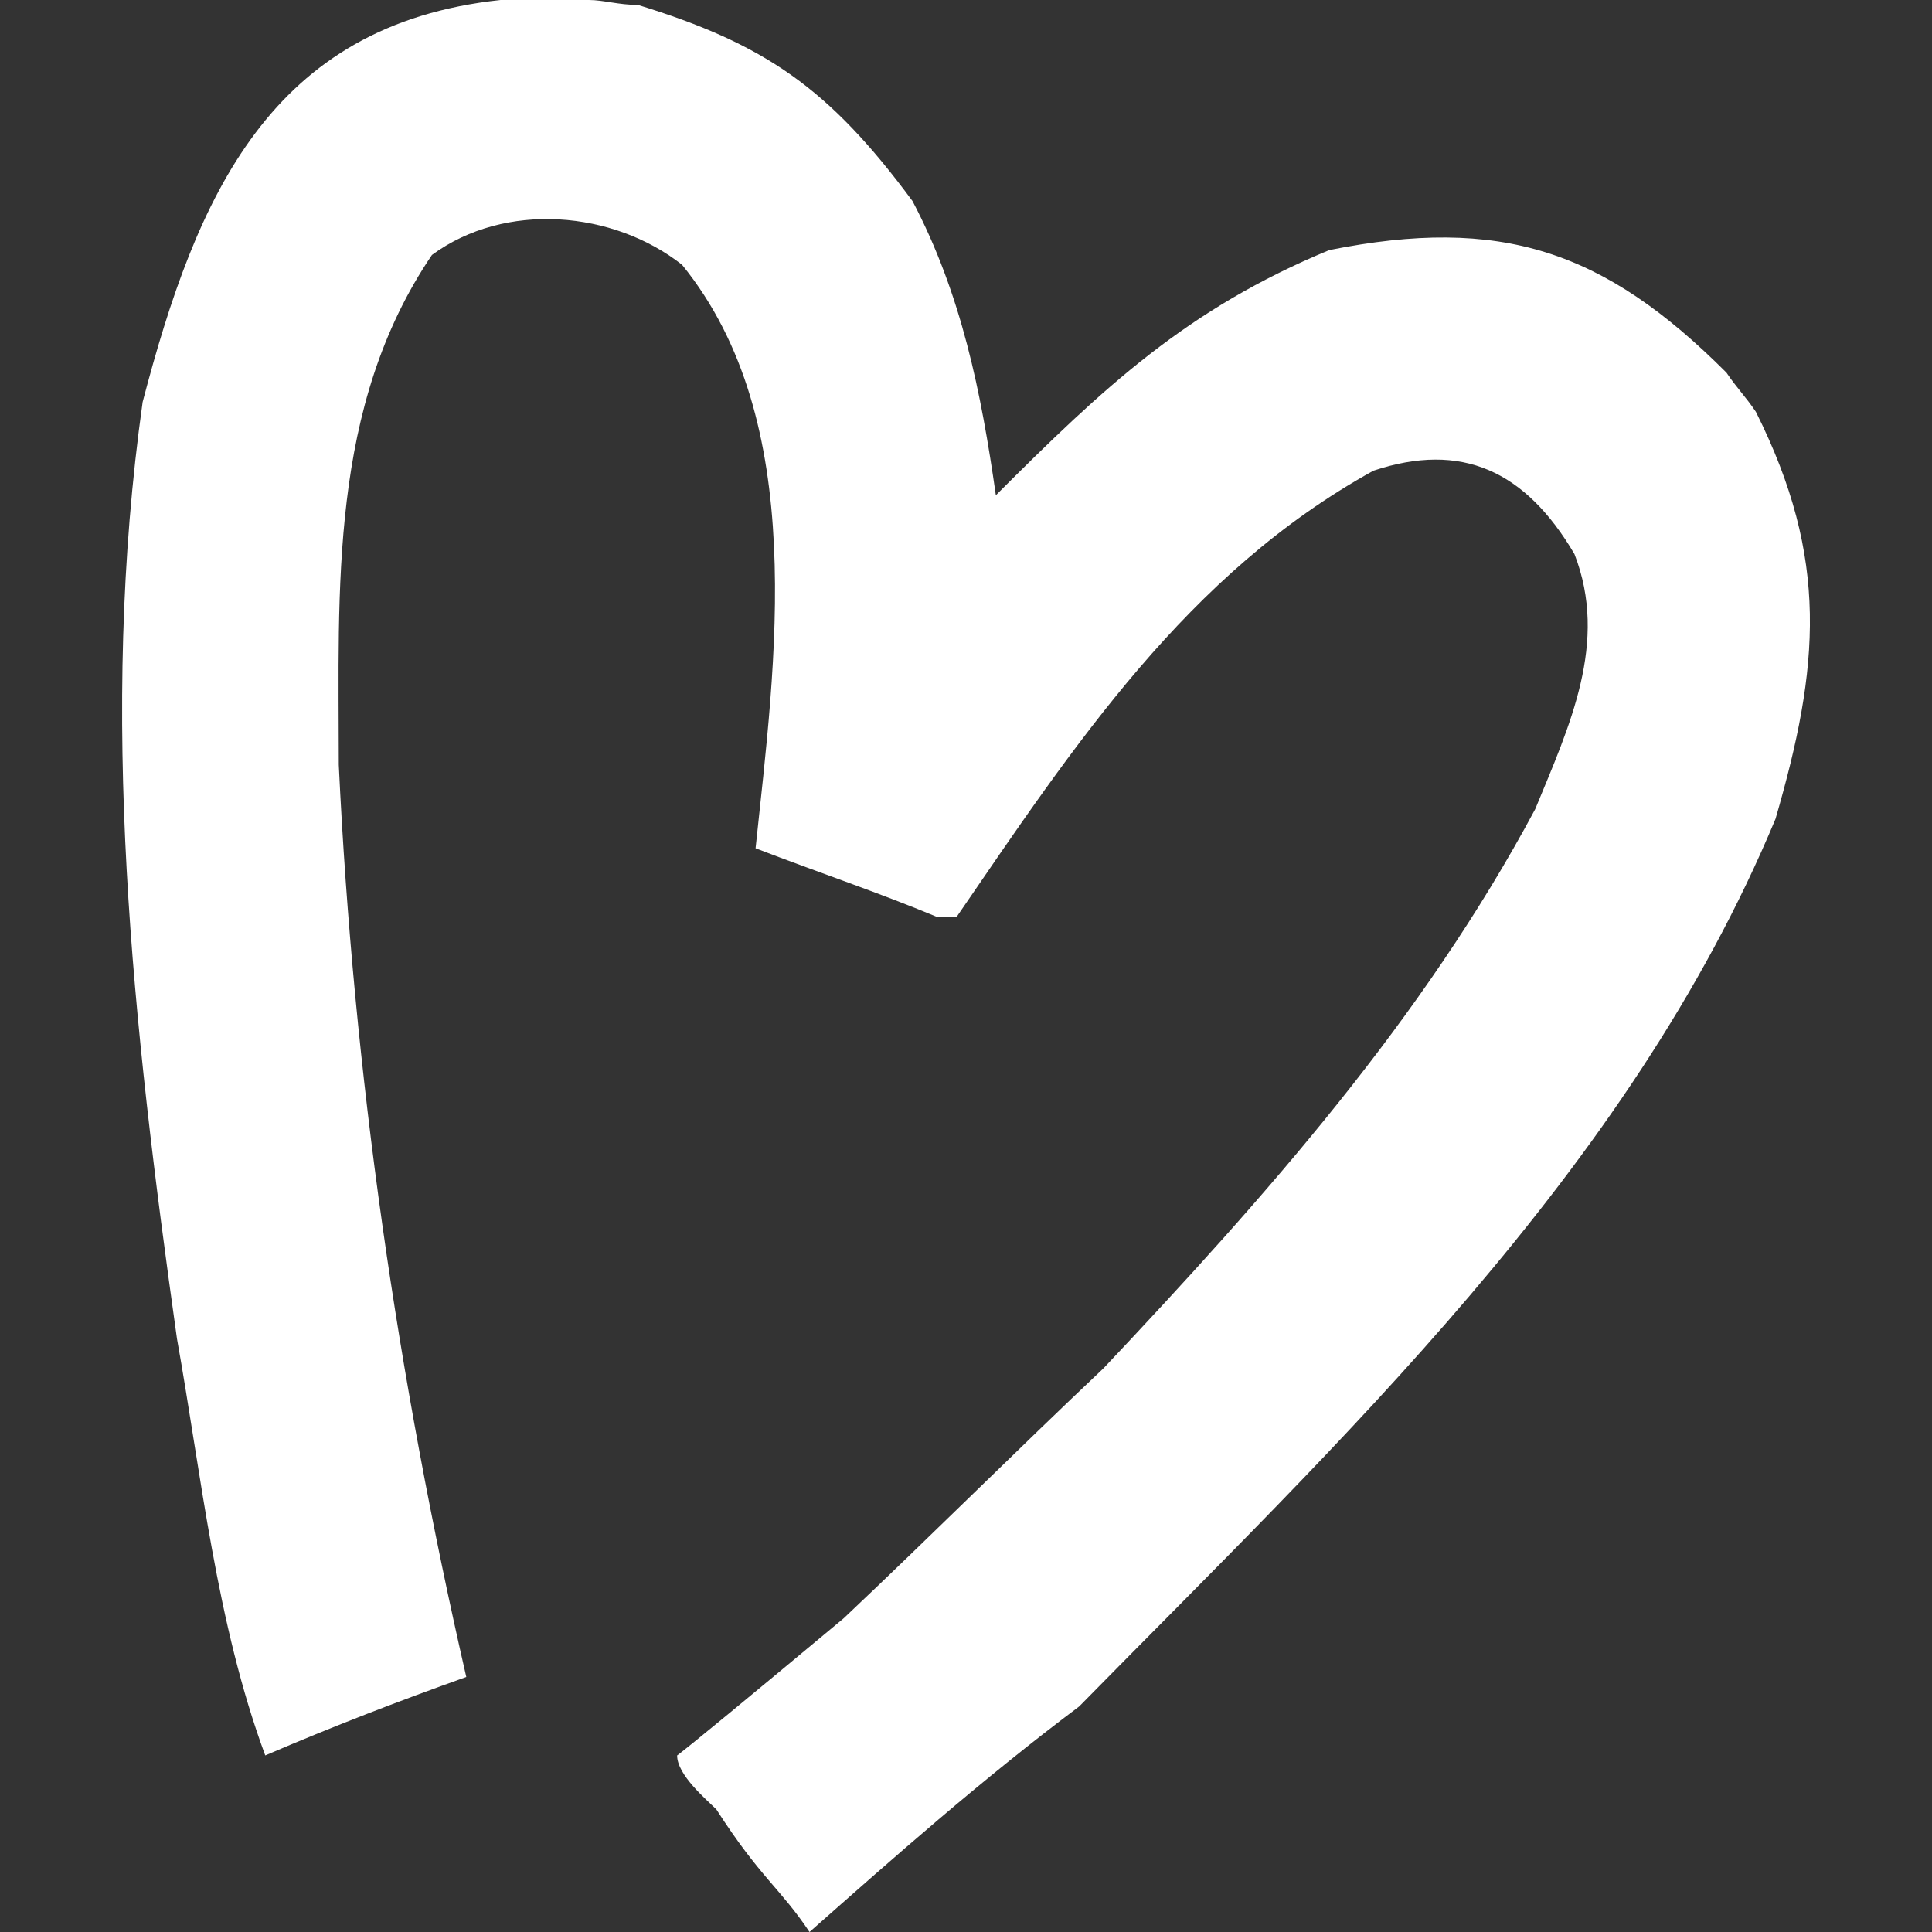 <?xml version="1.0" encoding="UTF-8"?>
<svg xmlns="http://www.w3.org/2000/svg" id="Ebene_1" data-name="Ebene 1" version="1.1" viewBox="0 0 150 150">
  <rect x="0" y="0" width="150" height="150" fill="#333333" stroke="none"/>
  <path d="M62.85,150c-2.284-3.426-3.807-4.188-7.233-9.518-.762-.762-3.045-2.666-3.045-4.188,1.015-.761,5.329-4.315,12.943-10.661,6.854-6.473,13.324-12.943,20.178-19.416,12.564-13.324,24.745-27.03,33.503-43.401,2.666-6.472,5.71-12.943,3.045-19.797-3.807-6.473-8.757-8.757-15.609-6.473-14.468,7.995-23.223,21.32-32.361,34.644h-1.522c-4.569-1.904-9.136-3.426-14.086-5.33,1.522-14.468,4.188-33.121-5.71-45.304-5.329-4.188-13.706-4.95-19.416-.762-7.995,11.802-7.233,25.888-7.233,39.594,1.141,23.985,4.569,47.589,9.899,70.812-5.329,1.903-10.28,3.807-15.609,6.091-3.807-10.279-4.948-21.701-6.854-32.361-3.426-24.366-6.091-48.35-2.665-72.716C15.261,15.228,20.971,1.904,38.865,0h6.854c1.141,0,2.284.381,3.807.381,9.898,3.045,14.847,6.473,21.32,15.228,3.807,7.233,5.33,14.847,6.472,22.842,8.376-8.376,14.847-14.468,25.889-19.035,13.325-2.665,21.319,0,30.837,9.518.762,1.141,1.522,1.903,2.285,3.045,5.71,11.421,4.949,19.797,1.522,31.599-11.421,27.411-33.883,48.35-54.062,68.909-7.614,5.71-14.468,11.802-20.938,17.513h0Z" fill="#fff" fill-rule="evenodd" stroke-width="0"></path>
</svg>
